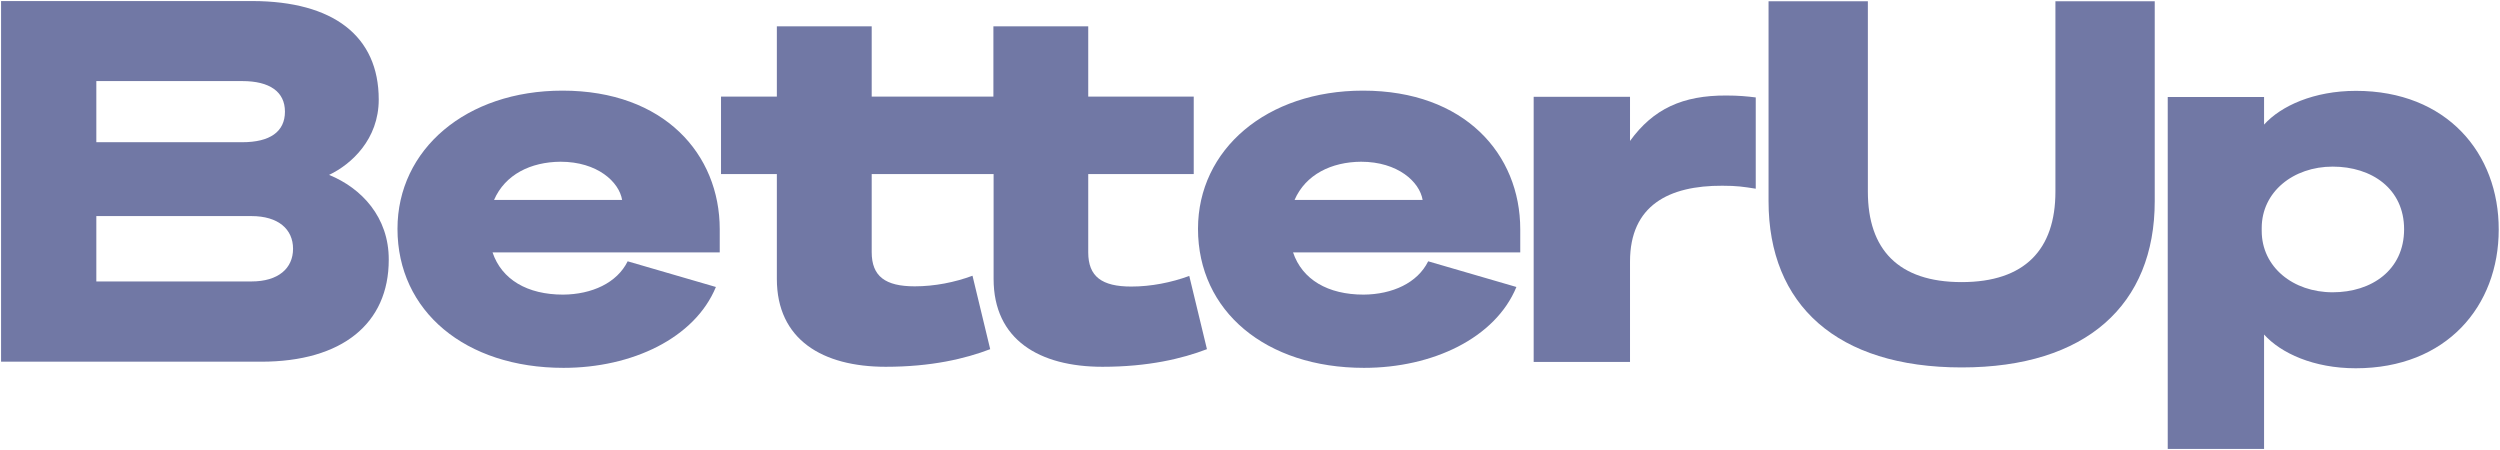 <svg width="150" height="27" viewBox="0 0 150 27" fill="none" xmlns="http://www.w3.org/2000/svg">
<g clip-path="url(#clip0_1445_53692)">
<path d="M15.089 16.887H5.78V12.965H15.089C16.701 12.965 17.583 13.755 17.583 14.926C17.583 16.098 16.701 16.887 15.089 16.887ZM5.78 4.865H14.54C16.177 4.865 17.097 5.502 17.097 6.699C17.097 7.909 16.189 8.533 14.54 8.533H5.78V4.865ZM19.744 10.494C21.087 9.857 22.724 8.355 22.724 5.973C22.724 2.152 19.987 0.076 15.153 0.063H0.064V21.702H15.665C20.537 21.702 23.325 19.409 23.325 15.588C23.338 13.029 21.688 11.284 19.744 10.494Z" fill="#7178A5"/>
<path d="M67.877 17.193C66.112 17.193 65.294 16.595 65.294 15.143V10.443H71.624V5.795H65.294V1.579H59.604V5.795H58.632H52.302V1.579H46.611V5.795H43.261V10.443H46.611V16.735C46.611 20.377 49.348 22.007 53.146 22.007C55.882 22.007 57.916 21.523 59.412 20.95L58.35 16.544C57.289 16.939 56.074 17.18 54.885 17.18C53.12 17.18 52.302 16.582 52.302 15.13V10.443H56.266H59.616V16.735C59.616 20.377 62.353 22.007 66.151 22.007C68.888 22.007 70.921 21.523 72.417 20.95L71.356 16.556C70.281 16.951 69.067 17.193 67.877 17.193Z" fill="#7178A5"/>
<path d="M97.801 8.457V5.808H92.02V21.715H97.801V15.691C97.801 12.316 100.141 11.131 103.338 11.144C104.22 11.144 104.616 11.207 105.345 11.322V5.846C104.834 5.782 104.31 5.731 103.581 5.731C100.959 5.718 99.194 6.533 97.801 8.457Z" fill="#7178A5"/>
<path d="M123.325 11.5C123.325 14.964 121.496 16.926 117.698 16.926C113.9 16.926 112.072 14.964 112.072 11.5V0.076H106.113V12.073C106.113 18.288 110.217 22.046 117.698 22.046C125.179 22.046 129.284 18.276 129.284 12.073V0.076H123.325V11.5Z" fill="#7178A5"/>
<path d="M139.962 17.537C137.583 17.537 135.703 16.021 135.703 13.856V13.678C135.703 11.513 137.596 9.997 139.962 9.997C142.302 9.997 144.246 11.322 144.246 13.755C144.246 16.2 142.302 17.537 139.962 17.537ZM141.356 5.451C138.836 5.451 136.854 6.355 135.844 7.476V5.82H130.064V26.936H135.844V20.071C136.854 21.192 138.824 22.096 141.343 22.096C146.79 22.096 149.923 18.365 149.923 13.78C149.936 9.195 146.803 5.451 141.356 5.451Z" fill="#7178A5"/>
<path d="M37.66 15.678L42.954 17.219C41.688 20.288 37.928 22.071 33.811 22.071C27.916 22.071 23.849 18.671 23.849 13.729C23.849 8.966 27.967 5.438 33.747 5.438C39.859 5.438 43.184 9.259 43.184 13.755V15.143H29.552C30.102 16.773 31.637 17.677 33.785 17.677C35.511 17.664 37.02 16.977 37.66 15.678ZM29.642 11.997H37.327C37.148 10.914 35.844 9.704 33.632 9.704C31.841 9.717 30.307 10.469 29.642 11.997Z" fill="#7178A5"/>
<path d="M85.691 15.678L90.985 17.219C89.719 20.288 85.959 22.071 81.841 22.071C75.946 22.071 71.88 18.671 71.88 13.729C71.88 8.966 75.998 5.438 81.778 5.438C87.89 5.438 91.215 9.259 91.215 13.755V15.143H77.583C78.133 16.773 79.668 17.677 81.816 17.677C83.542 17.664 85.051 16.977 85.691 15.678ZM77.673 11.997H85.358C85.179 10.914 83.875 9.704 81.662 9.704C79.885 9.717 78.338 10.469 77.673 11.997Z" fill="#7178A5"/>
</g>
<defs>
<clipPath id="clip0_1445_53692">
<rect width="150" height="27" fill="white"/>
</clipPath>
</defs>
</svg>

